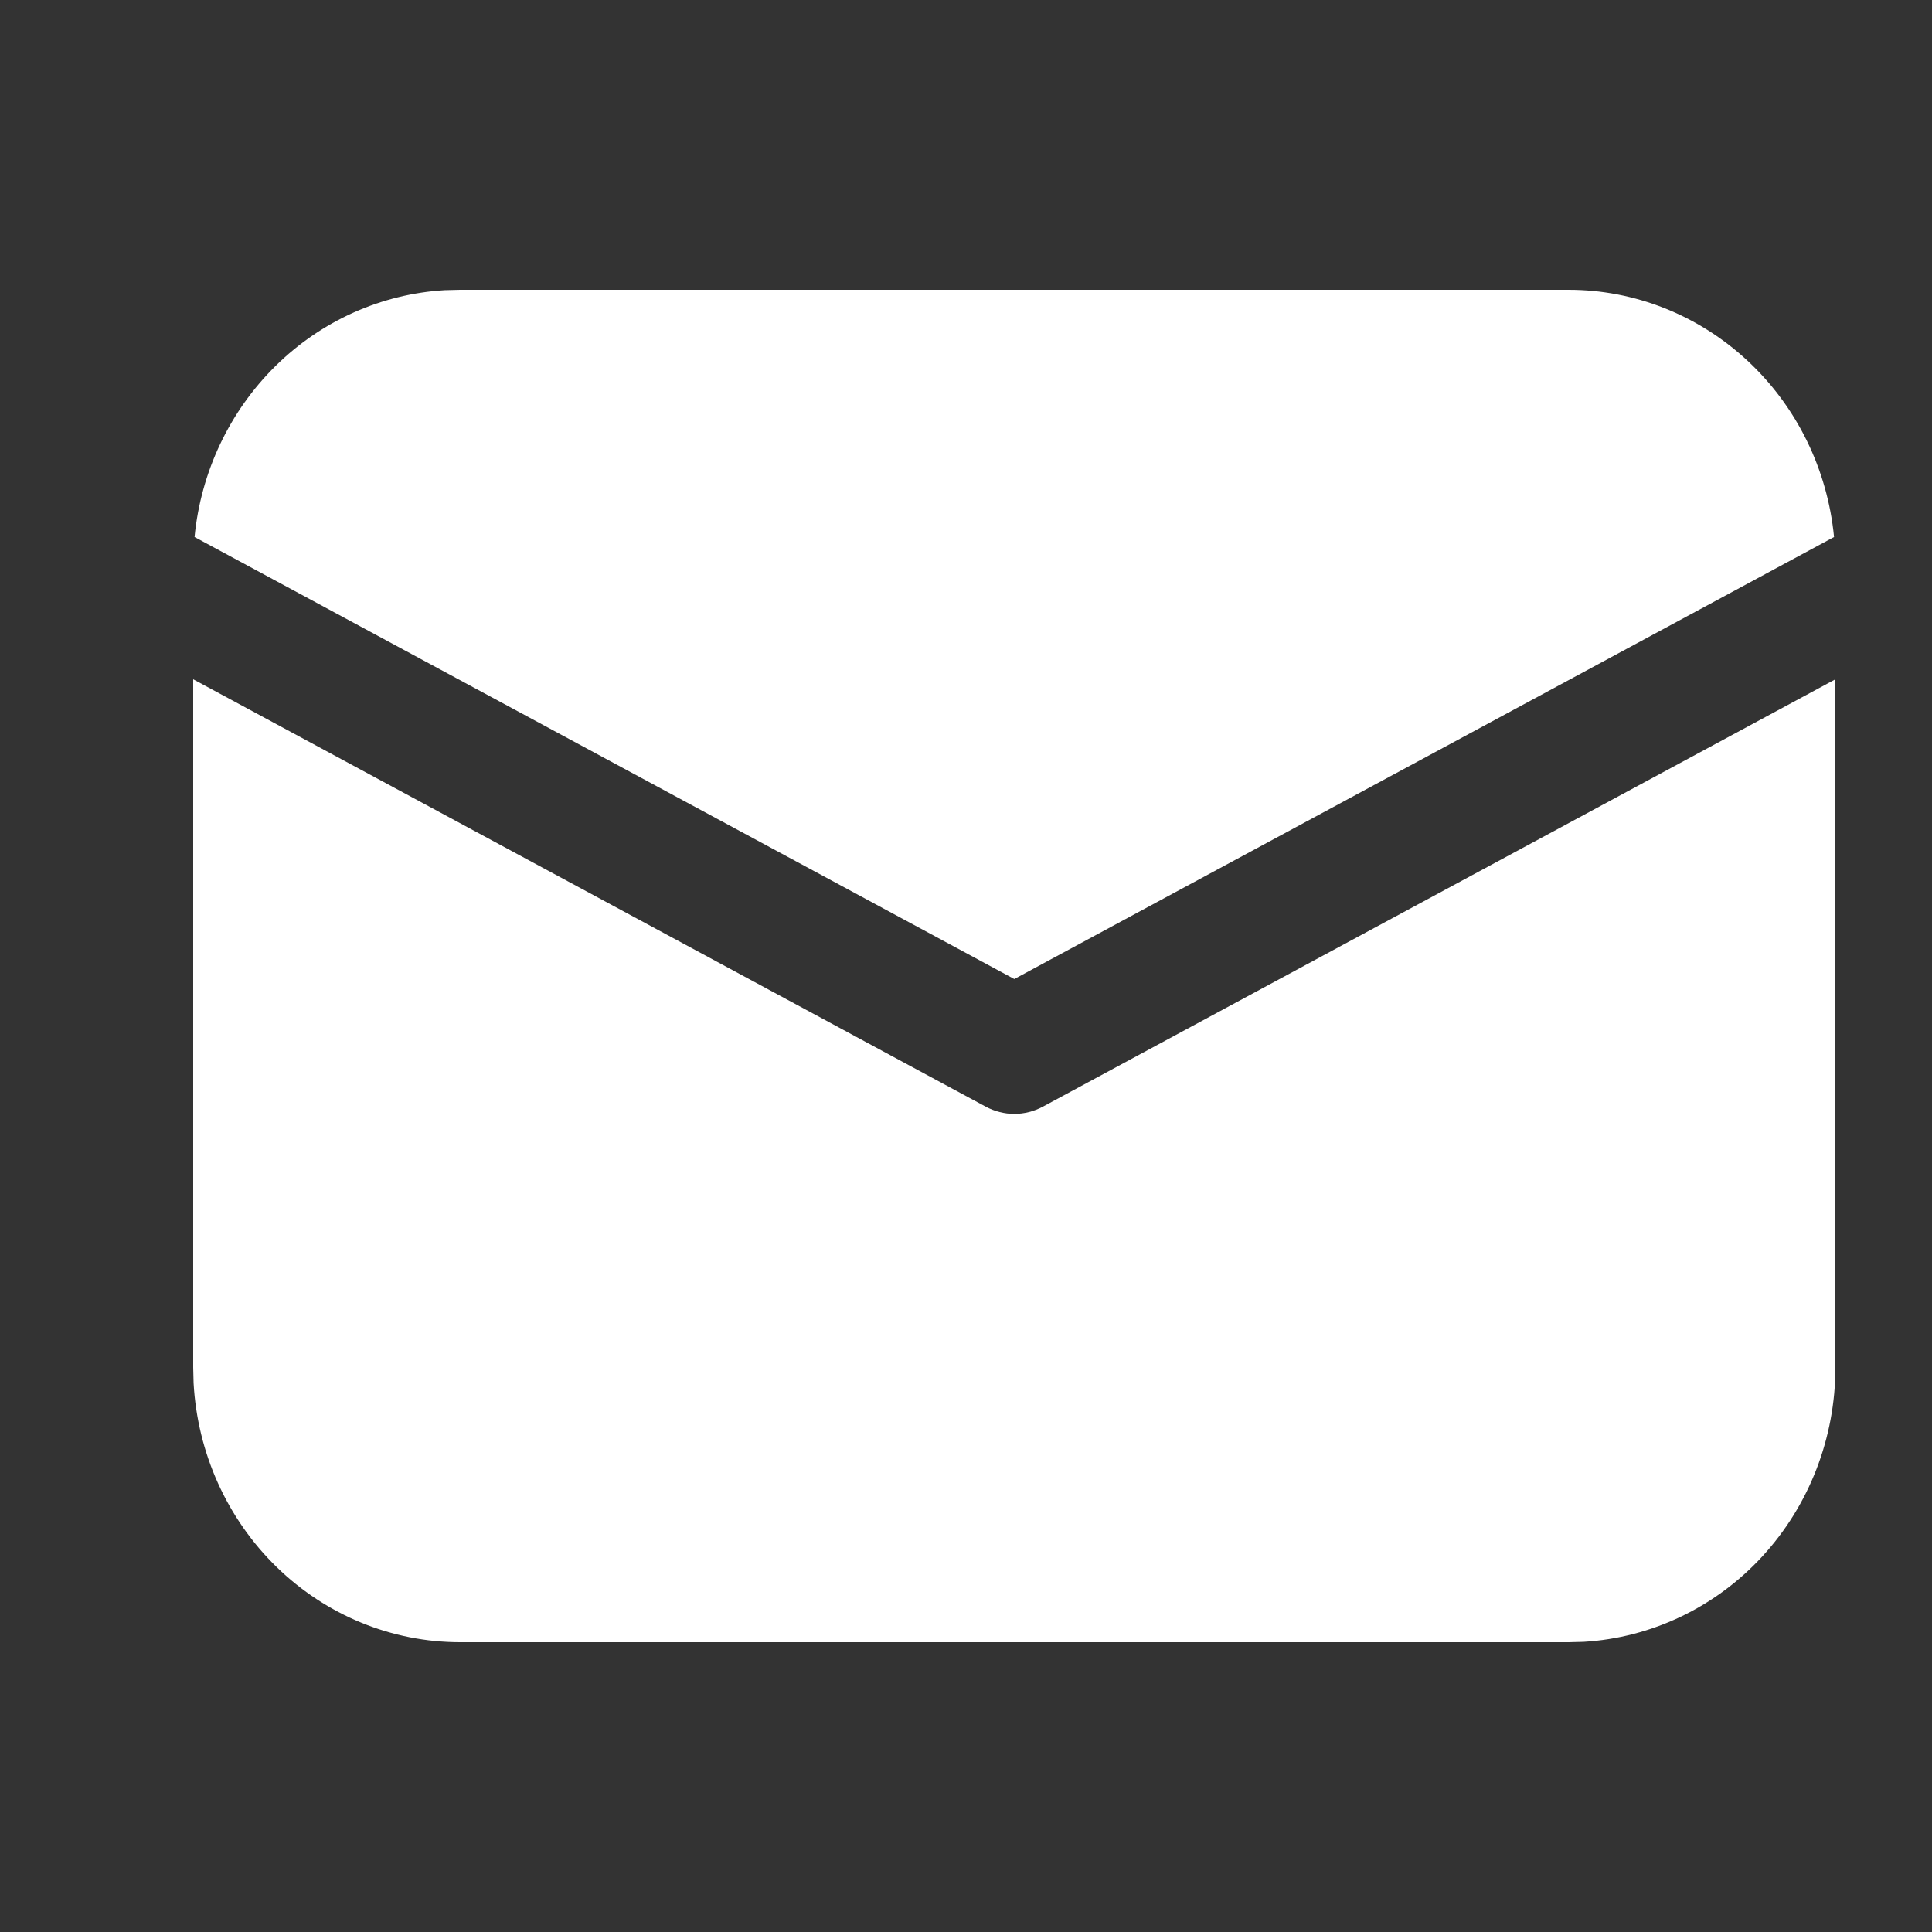 <?xml version="1.0" encoding="UTF-8"?> <svg xmlns="http://www.w3.org/2000/svg" width="20" height="20" viewBox="0 0 20 20" fill="none"><rect x="0" y="0" width="20" height="20" fill="#333333" stroke="none"/> <path d="M19 7.032V14.156C19 14.883 18.73 15.582 18.245 16.11C17.761 16.637 17.098 16.954 16.394 16.996L16.238 17H4.763C4.057 17 3.378 16.722 2.865 16.223C2.352 15.724 2.044 15.043 2.004 14.317L2 14.156V7.032L10.204 11.456C10.296 11.505 10.397 11.531 10.5 11.531C10.603 11.531 10.704 11.505 10.796 11.456L19 7.032ZM4.763 3H16.238C16.922 3 17.583 3.262 18.09 3.734C18.599 4.207 18.918 4.857 18.986 5.559L10.5 10.135L2.014 5.559C2.079 4.885 2.377 4.258 2.851 3.79C3.326 3.321 3.948 3.043 4.604 3.004L4.763 3H16.238H4.763Z" fill="white"></path> </svg> 